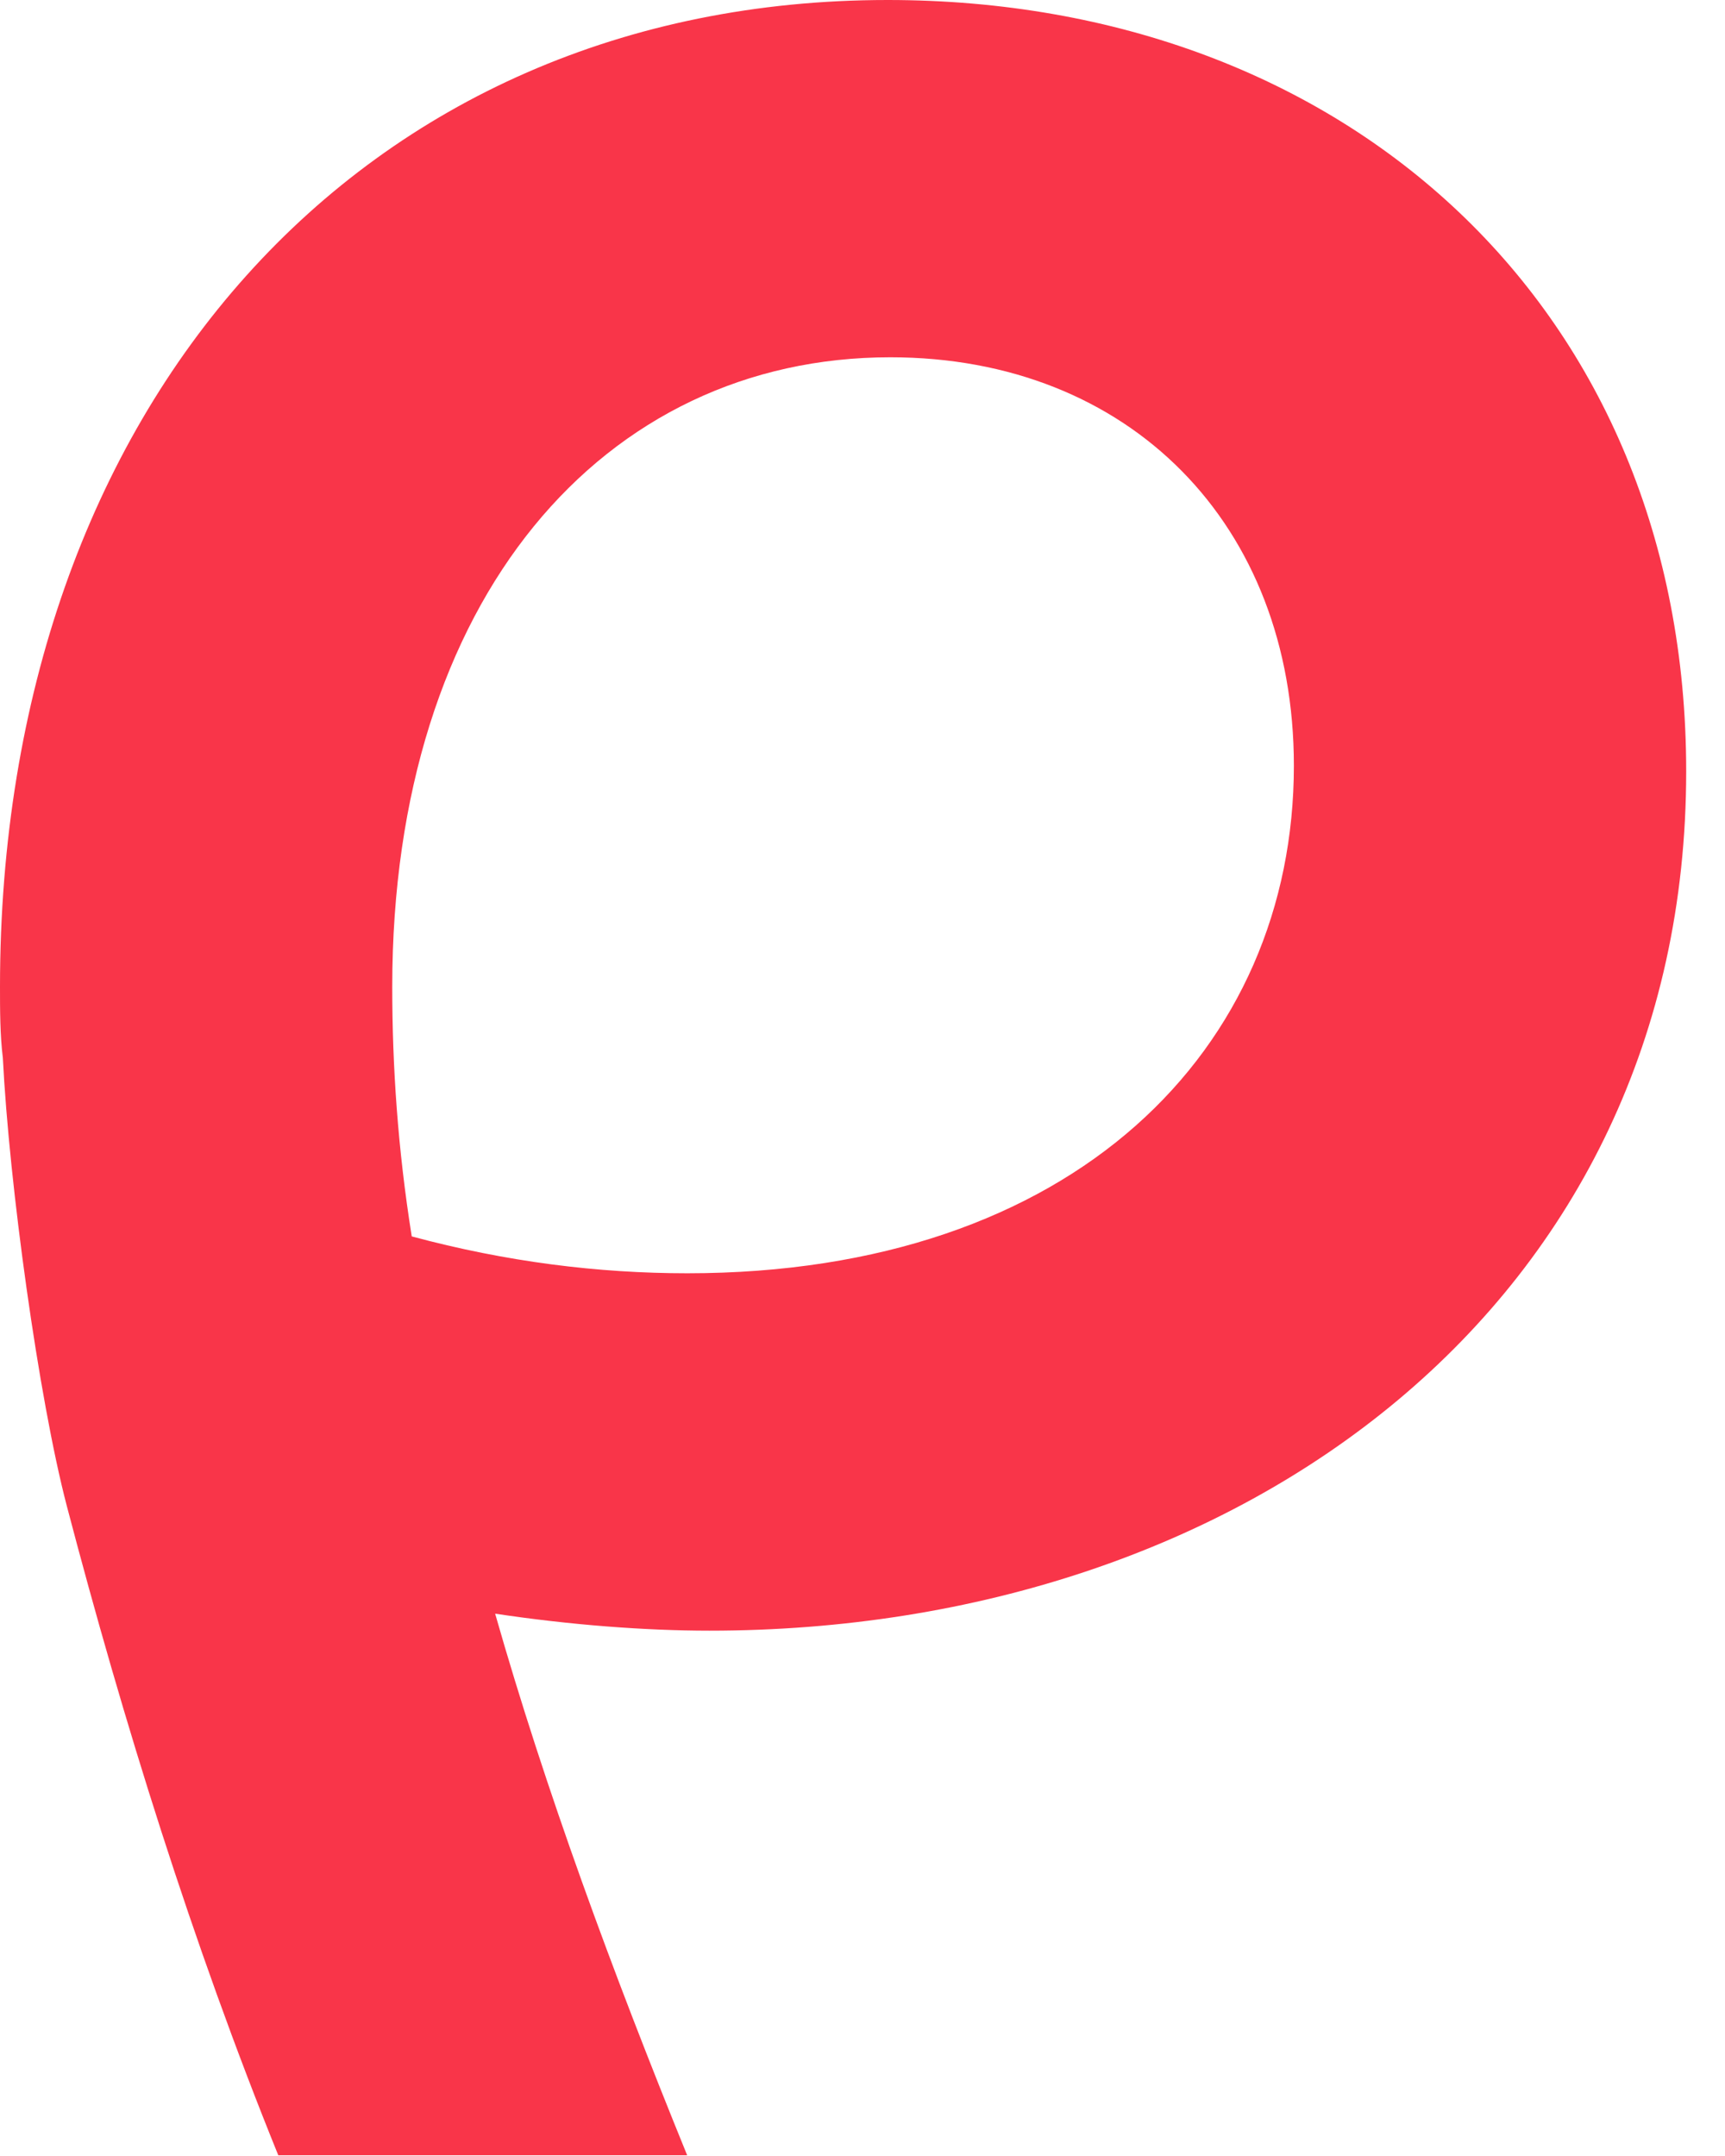 <svg width="28" height="35" viewBox="0 0 28 35" fill="none" xmlns="http://www.w3.org/2000/svg">
<path d="M0.046 17.171C0 16.802 0 16.388 0 16.019C0 6.582 5.871 0 14.408 0C21.861 0 27.37 5.017 27.37 12.522C27.37 21.13 20.188 26.472 11.516 26.472C10.478 26.472 9.259 26.38 8.037 26.196C8.851 29.05 9.935 31.996 11.154 34.988H4.517C3.117 31.536 1.995 27.919 1.084 24.446C0.627 22.697 0.149 19.226 0.046 17.171ZM6.685 20.072C8.22 20.485 9.71 20.67 11.156 20.67C17.433 20.67 21.002 17.033 21.002 12.429C21.002 8.516 18.336 5.8 14.452 5.8C9.8 5.8 6.367 9.712 6.367 16.019C6.367 17.308 6.456 18.642 6.683 20.07L6.685 20.072Z" fill="#F93549"/>
</svg>
